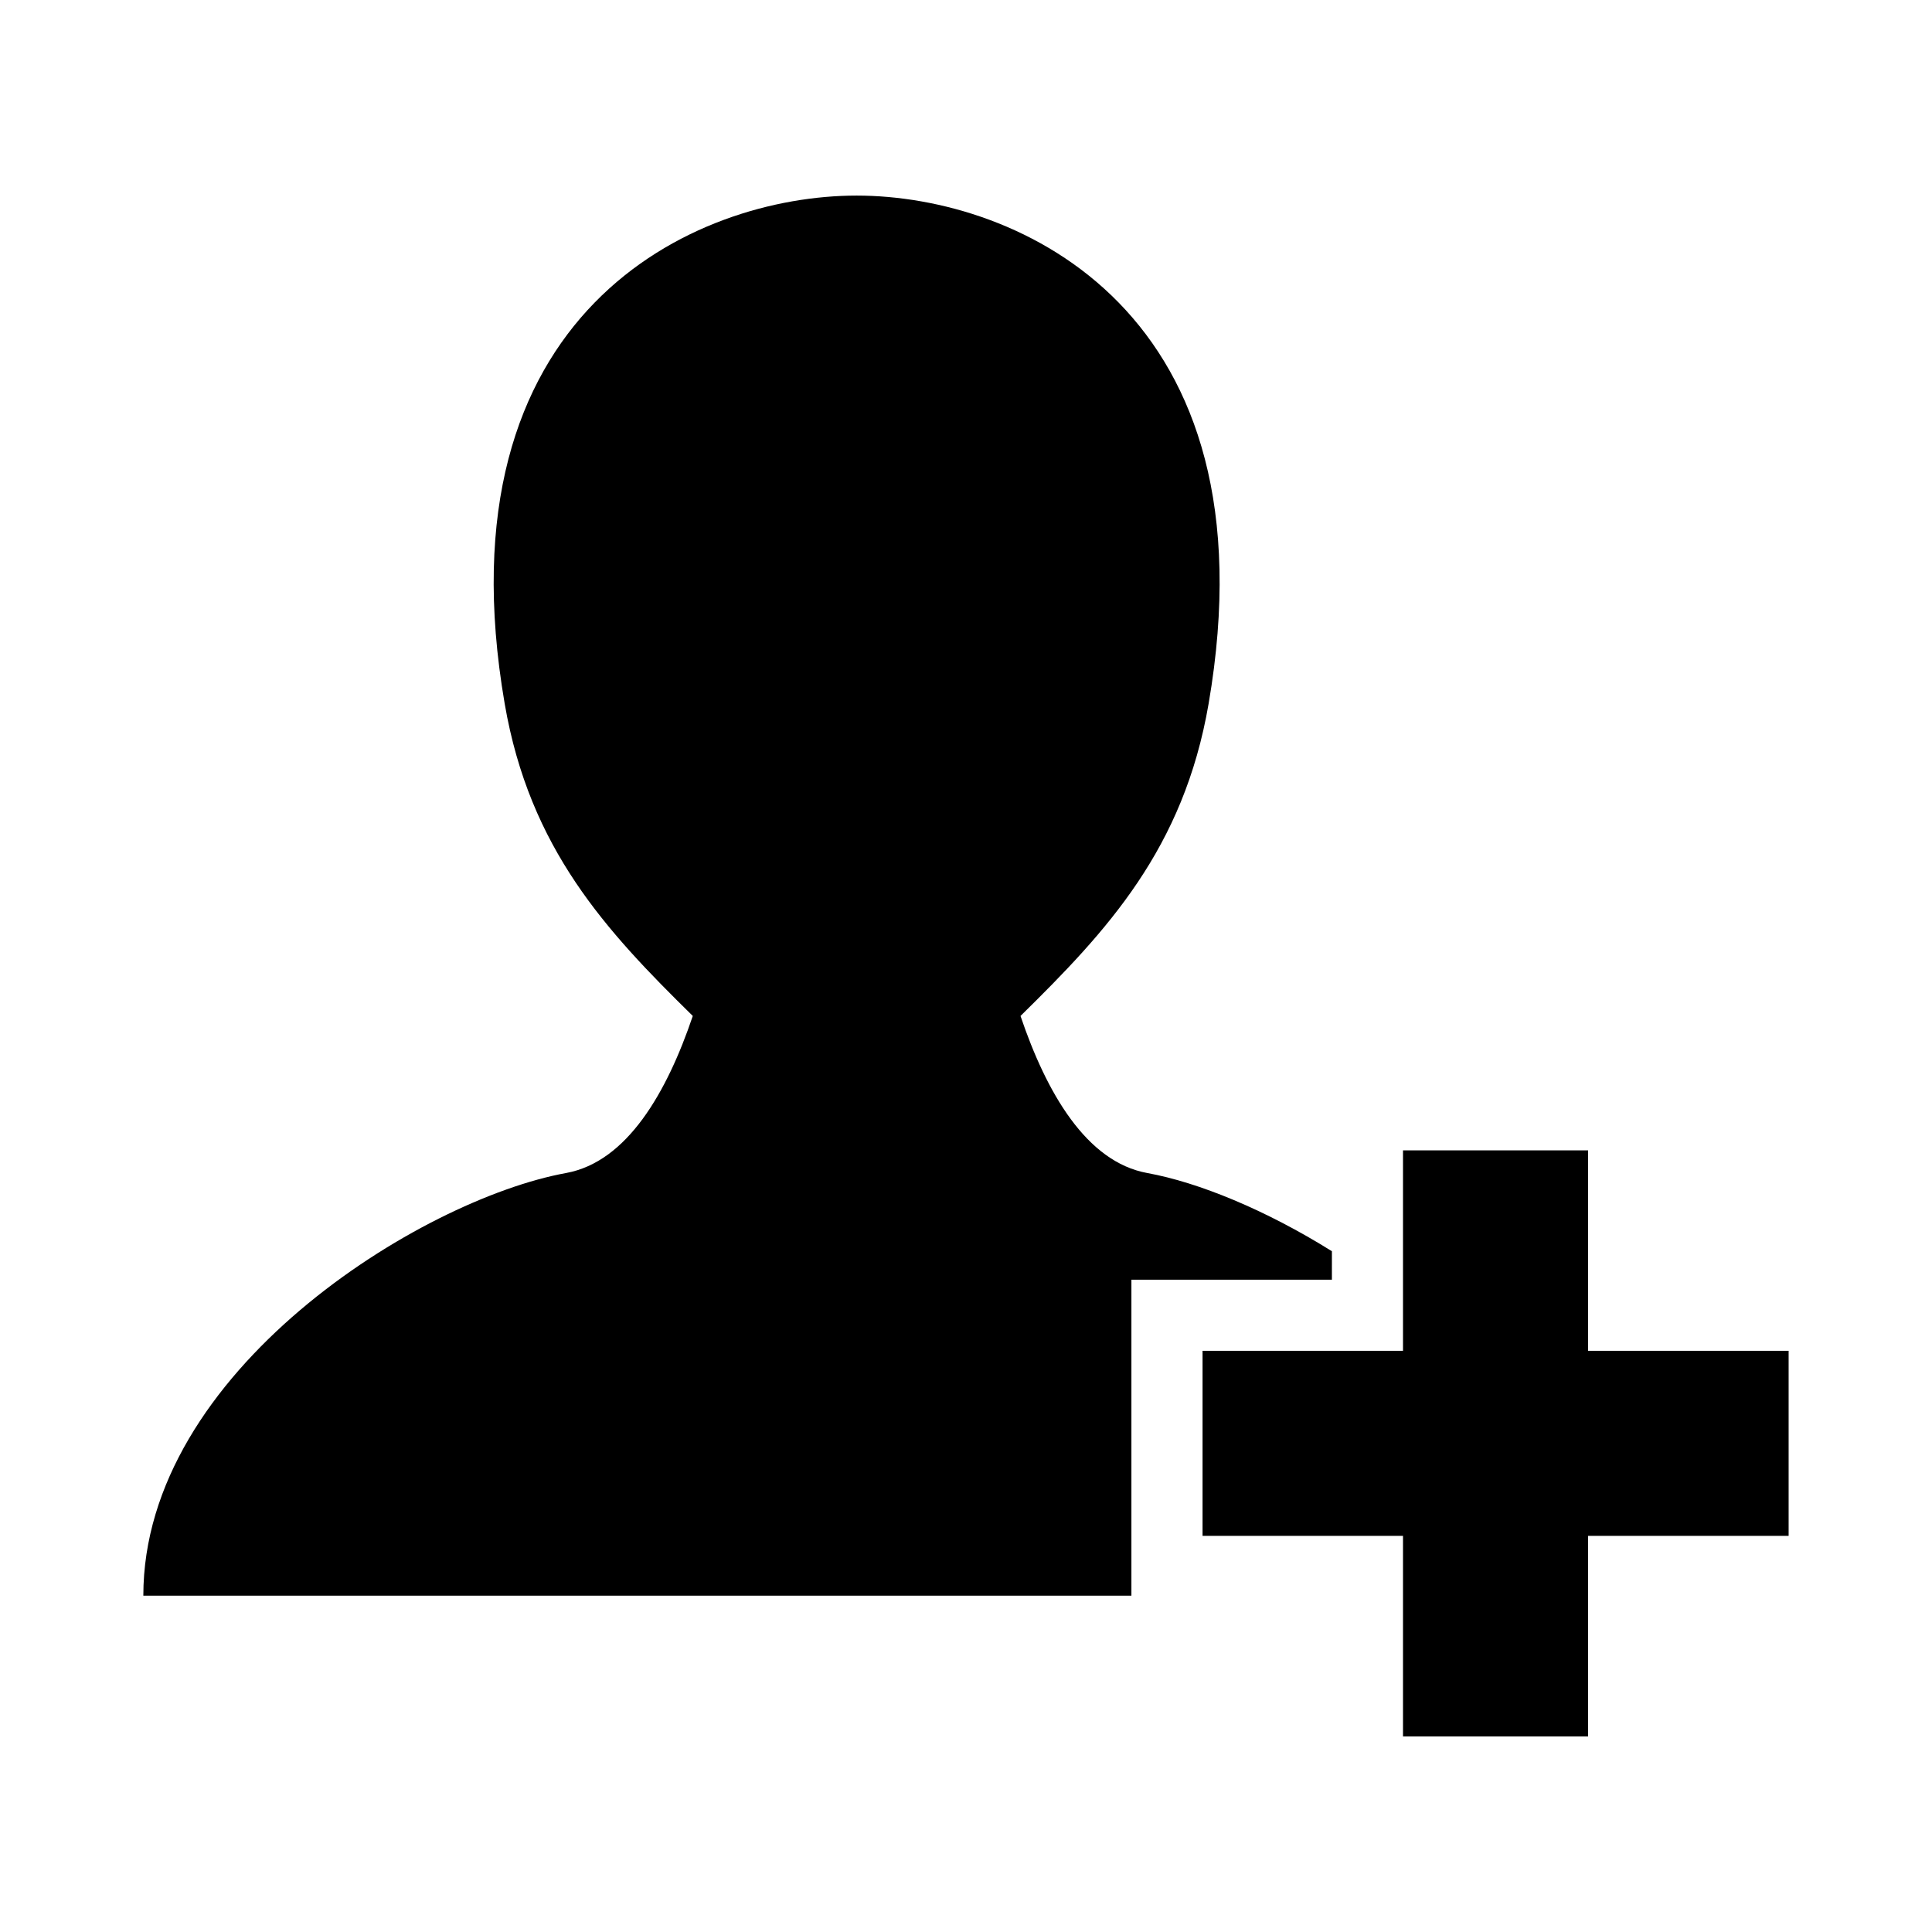 <?xml version="1.0" encoding="UTF-8"?>
<!-- Uploaded to: ICON Repo, www.svgrepo.com, Generator: ICON Repo Mixer Tools -->
<svg fill="#000000" width="800px" height="800px" version="1.1" viewBox="144 144 512 512" xmlns="http://www.w3.org/2000/svg">
 <g>
  <path d="m564.86 501.98v-53.121h-49.051v53.121h-53.121v49.039h53.121v53.145h49.051v-53.145h53.145v-49.039z"/>
  <path d="m496.97 475.59c-17.492-10.941-35.387-18.27-48.941-20.727-16.164-2.953-26.723-21.332-33.582-41.625 22.965-22.562 43.227-44.266 49.848-82.746 17.855-103.86-50.262-134.66-93.273-134.66-43.016 0-111.13 30.805-93.273 134.66 6.621 38.48 26.883 60.195 49.848 82.746-6.863 20.293-17.422 38.672-33.582 41.625-38.508 7.004-112.03 52.496-112.03 112.01h261.85v-83.734h53.133z"/>
 </g>
</svg>